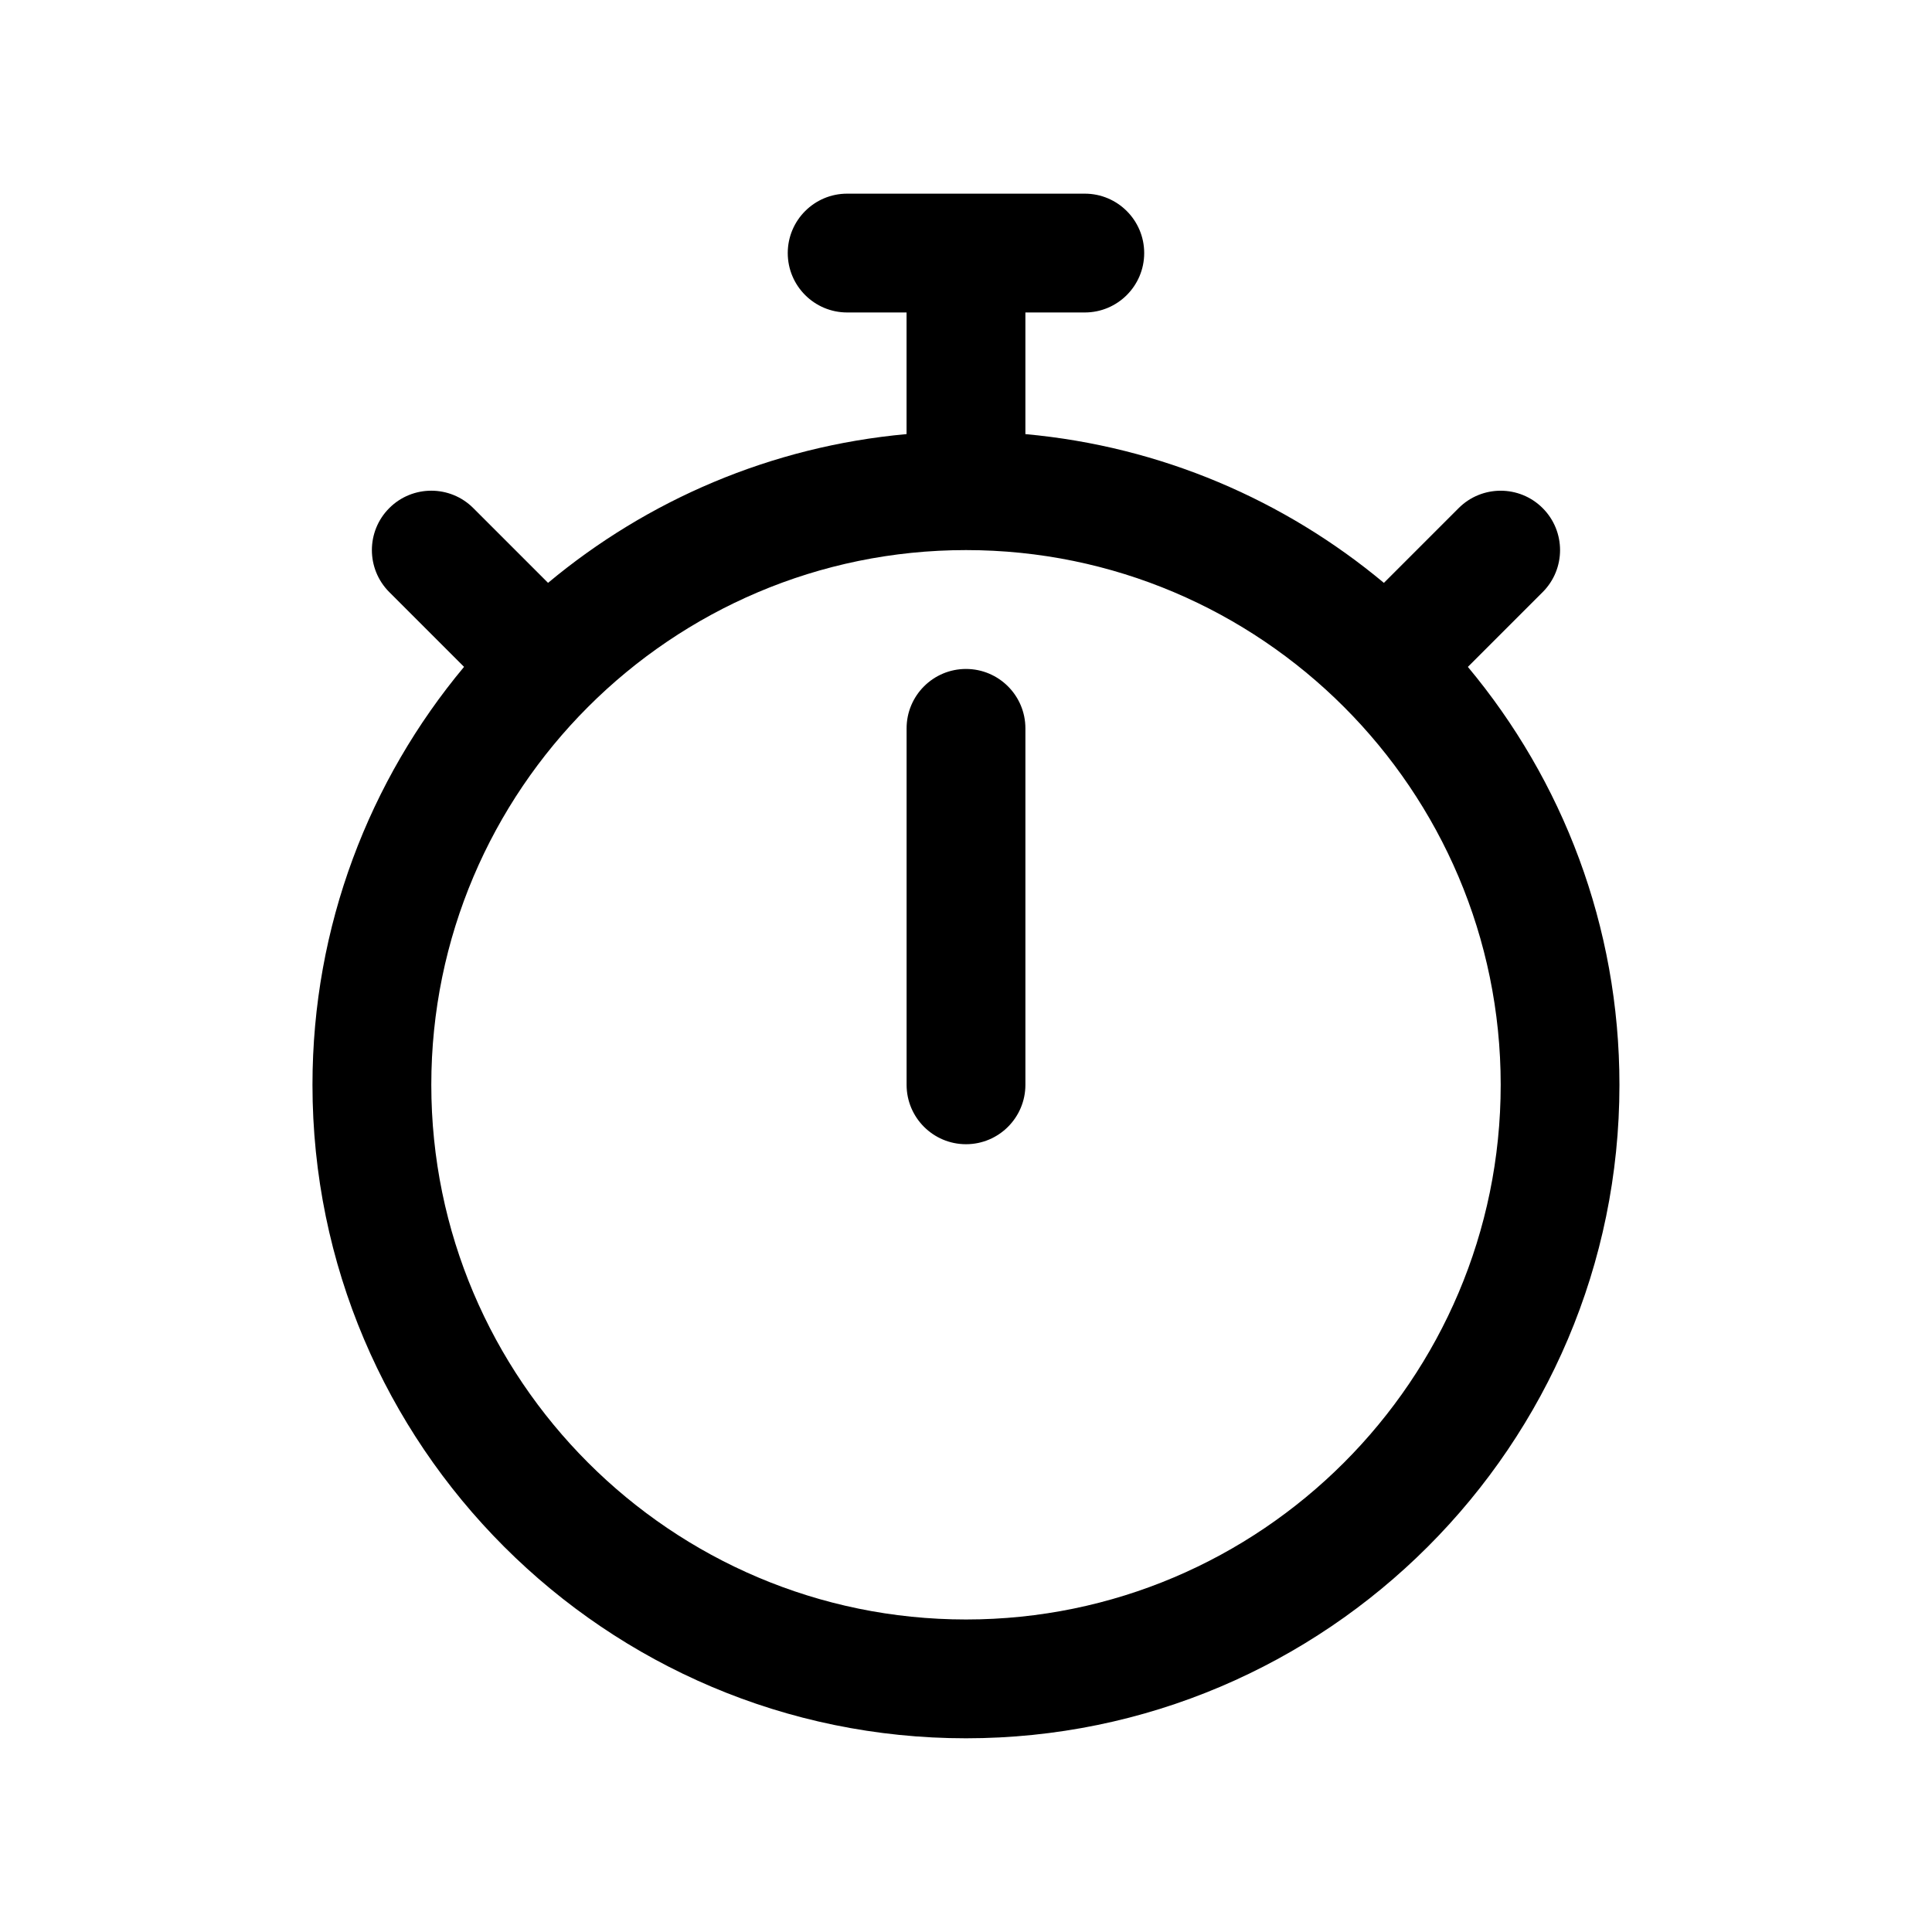 <?xml version="1.0" encoding="UTF-8"?>
<!-- The Best Svg Icon site in the world: iconSvg.co, Visit us! https://iconsvg.co -->
<svg fill="#000000" width="800px" height="800px" version="1.1" viewBox="144 144 512 512" xmlns="http://www.w3.org/2000/svg">
 <g>
  <path d="m533.01 320.73 19.812-19.812c6.148-6.148 6.148-16.113 0-22.262-6.148-6.148-16.113-6.148-22.262 0l-19.812 19.812c-26.254-21.898-59.062-36.164-95.008-39.422v-32.238h15.742c8.691 0 15.742-7.055 15.742-15.742 0-8.691-7.055-15.742-15.742-15.742h-62.977c-8.691 0-15.742 7.055-15.742 15.742 0 8.691 7.055 15.742 15.742 15.742h15.742v32.234c-35.945 3.258-68.754 17.523-95.008 39.422l-19.812-19.812c-6.141-6.148-16.121-6.148-22.262 0-6.148 6.148-6.148 16.113 0 22.262l19.812 19.812c-25.059 30.043-40.168 68.664-40.168 110.76 0 95.496 77.688 173.18 173.18 173.18s173.18-77.688 173.18-173.18c0.004-42.094-15.102-80.715-40.168-110.75zm-133.01 252.45c-78.129 0-141.7-63.566-141.7-141.7 0-78.129 63.566-141.7 141.7-141.7s141.7 63.566 141.7 141.7c0 78.129-63.566 141.7-141.7 141.7z"/>
  <path d="m400 321.28c-8.691 0-15.742 7.055-15.742 15.742v94.465c0 8.691 7.055 15.742 15.742 15.742 8.691 0 15.742-7.055 15.742-15.742v-94.461c0-8.691-7.055-15.746-15.742-15.746z"/>
 </g>
</svg>